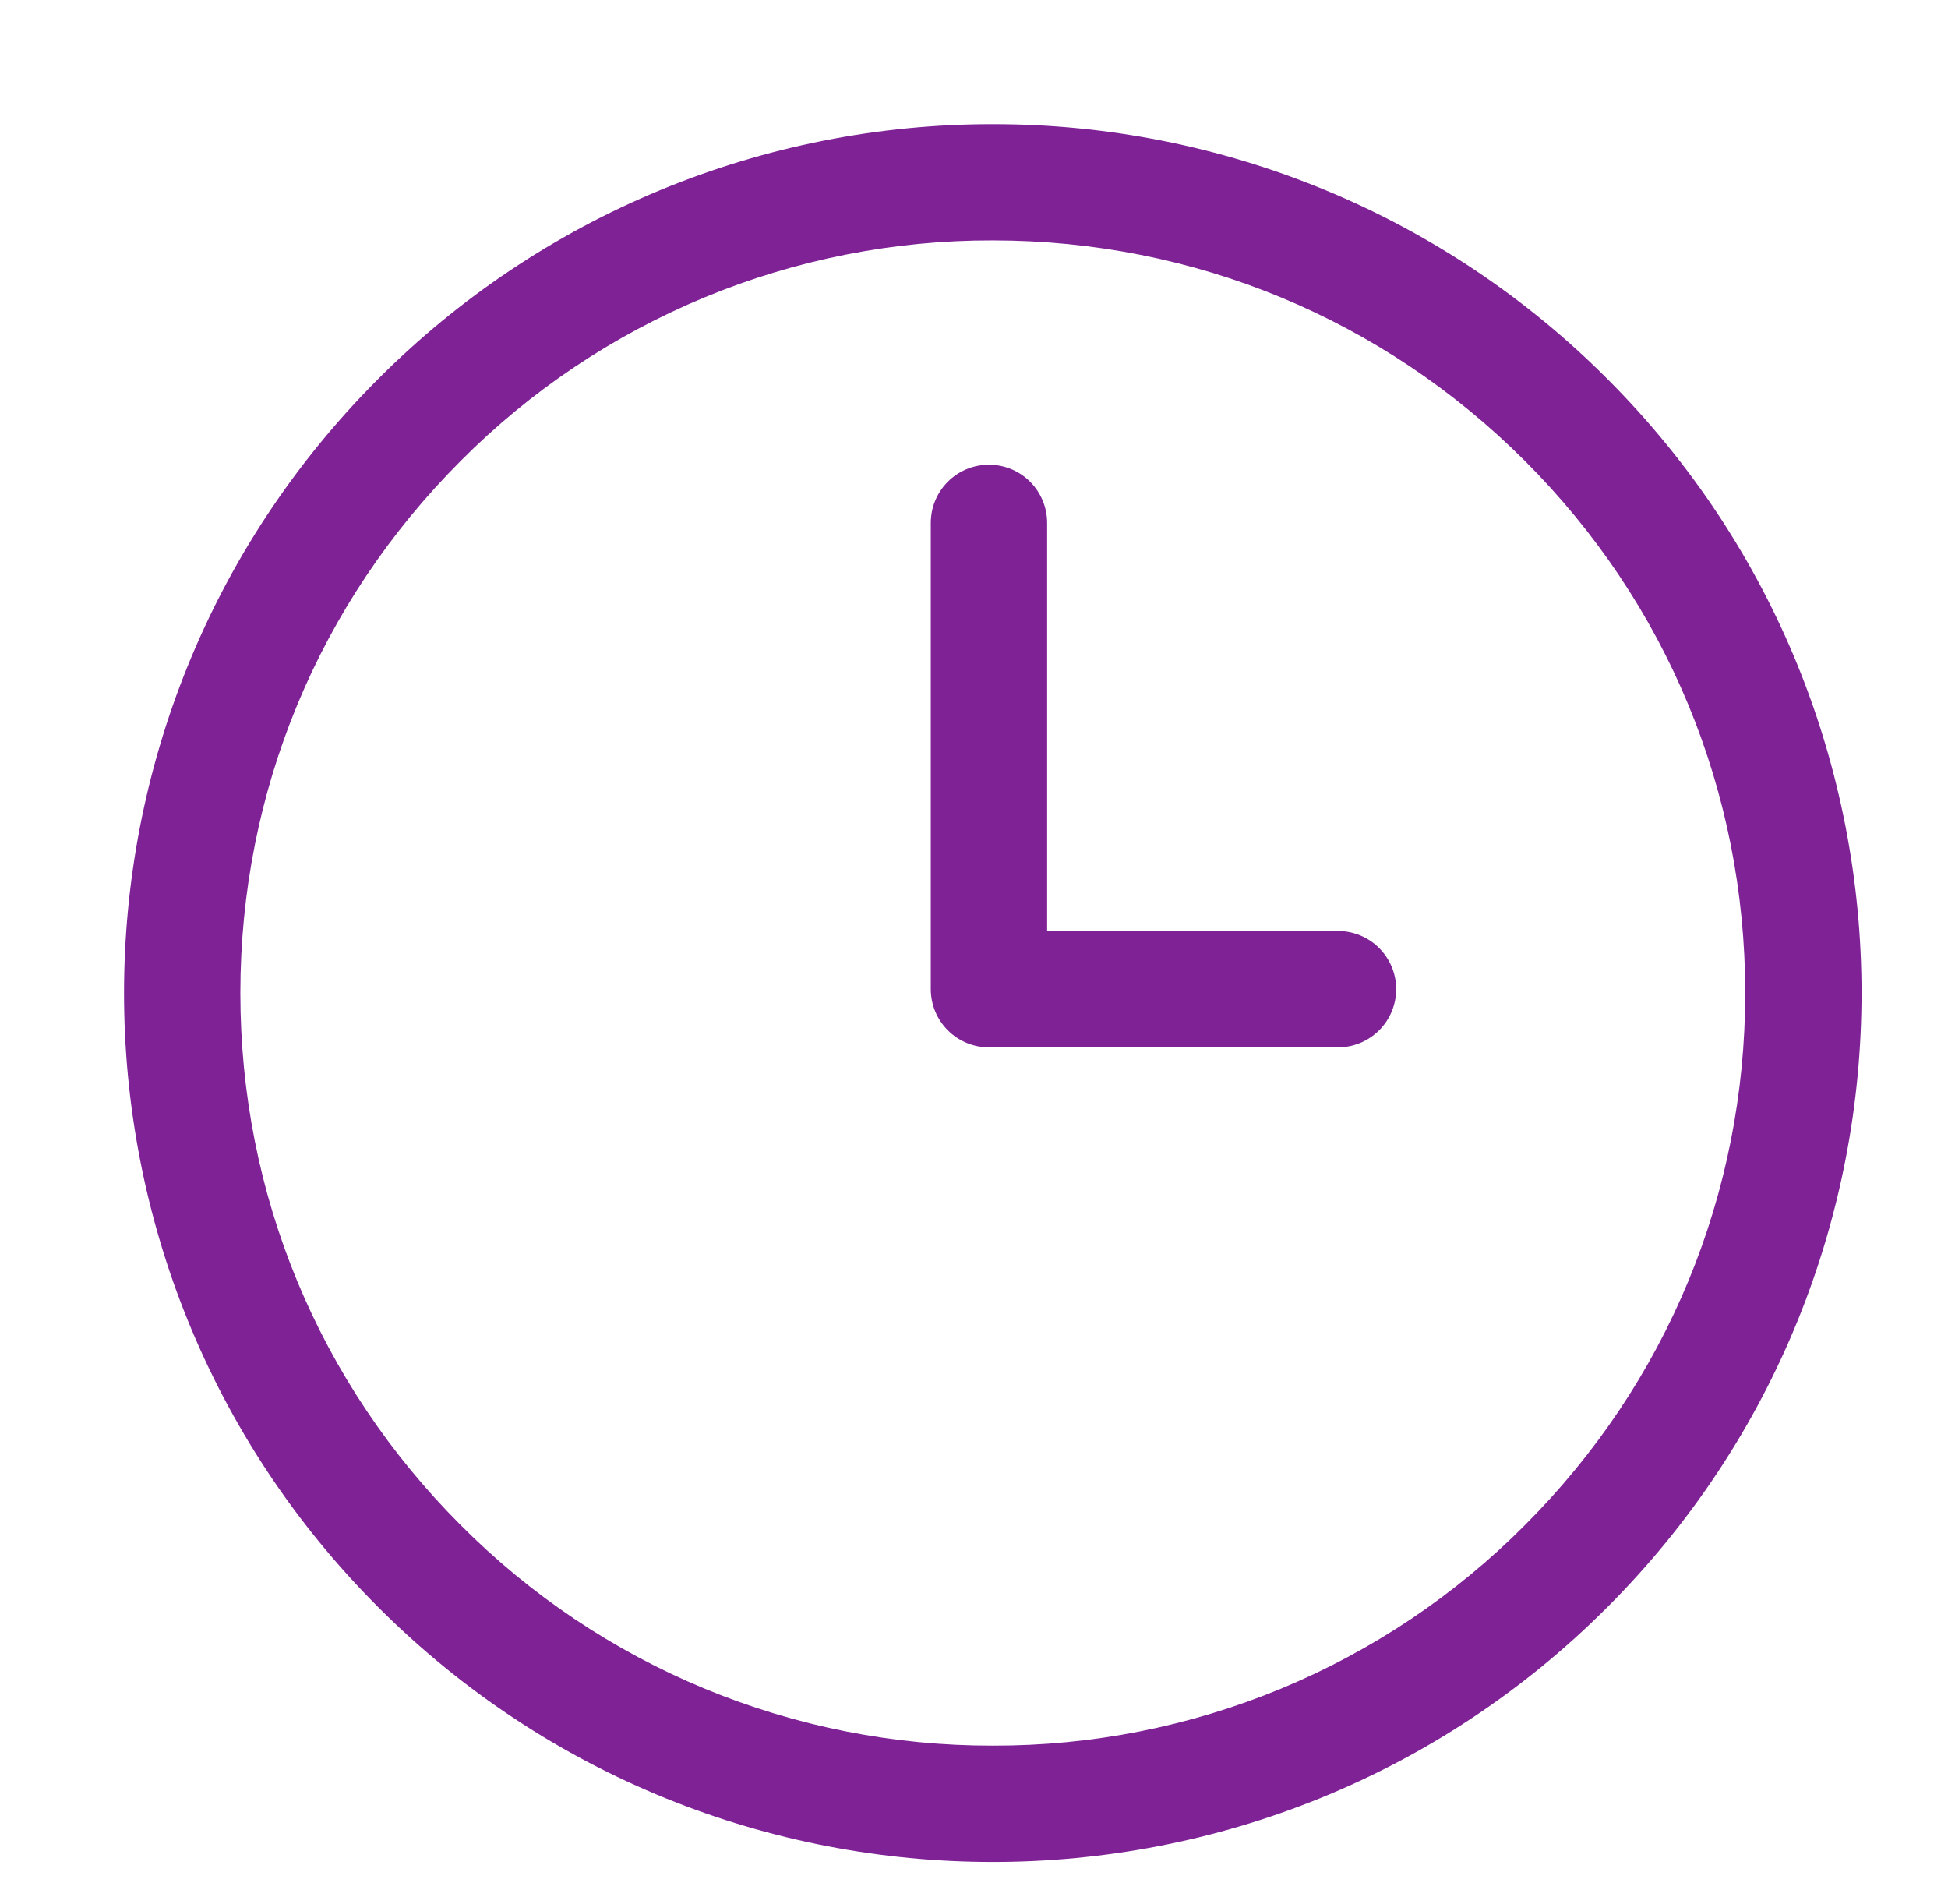 <?xml version="1.0" encoding="UTF-8"?> <svg xmlns="http://www.w3.org/2000/svg" width="44" height="43" viewBox="0 0 44 43" fill="none"> <g clip-path="url(#clip0_122_6004)"> <path d="M22.424 2.804C19.847 2.801 17.294 3.307 14.913 4.293C12.532 5.279 10.369 6.727 8.549 8.551C0.886 16.215 0.886 28.64 8.549 36.3C12.383 40.132 17.402 42.048 22.424 42.048C27.447 42.048 32.469 40.132 36.3 36.3C43.963 28.637 43.963 16.212 36.3 8.551C34.48 6.727 32.317 5.279 29.936 4.293C27.555 3.307 25.002 2.801 22.424 2.804ZM34.442 34.442C32.868 36.025 30.995 37.28 28.932 38.135C26.869 38.989 24.657 39.426 22.424 39.42C20.192 39.425 17.98 38.988 15.917 38.134C13.855 37.28 11.982 36.025 10.407 34.442C7.198 31.234 5.429 26.966 5.429 22.425C5.429 17.883 7.198 13.618 10.407 10.407C11.981 8.824 13.854 7.569 15.917 6.714C17.98 5.86 20.192 5.423 22.424 5.429C26.963 5.429 31.231 7.198 34.442 10.407C37.654 13.616 39.42 17.886 39.42 22.425C39.42 26.963 37.651 31.234 34.442 34.442ZM30.222 21.024H23.652V11.808C23.652 11.459 23.513 11.125 23.267 10.878C23.02 10.632 22.686 10.494 22.338 10.494C21.989 10.494 21.655 10.632 21.409 10.878C21.162 11.125 21.024 11.459 21.024 11.808V22.338C21.024 22.686 21.162 23.021 21.409 23.267C21.655 23.513 21.989 23.652 22.338 23.652H30.222C30.57 23.652 30.904 23.513 31.151 23.267C31.397 23.021 31.536 22.686 31.536 22.338C31.536 21.989 31.397 21.655 31.151 21.409C30.904 21.162 30.57 21.024 30.222 21.024Z" fill="#7E2296"></path> </g> <defs> <clipPath id="clip0_122_6004"> <rect width="43.078" height="42.048" fill="white"></rect> </clipPath> </defs> </svg> 